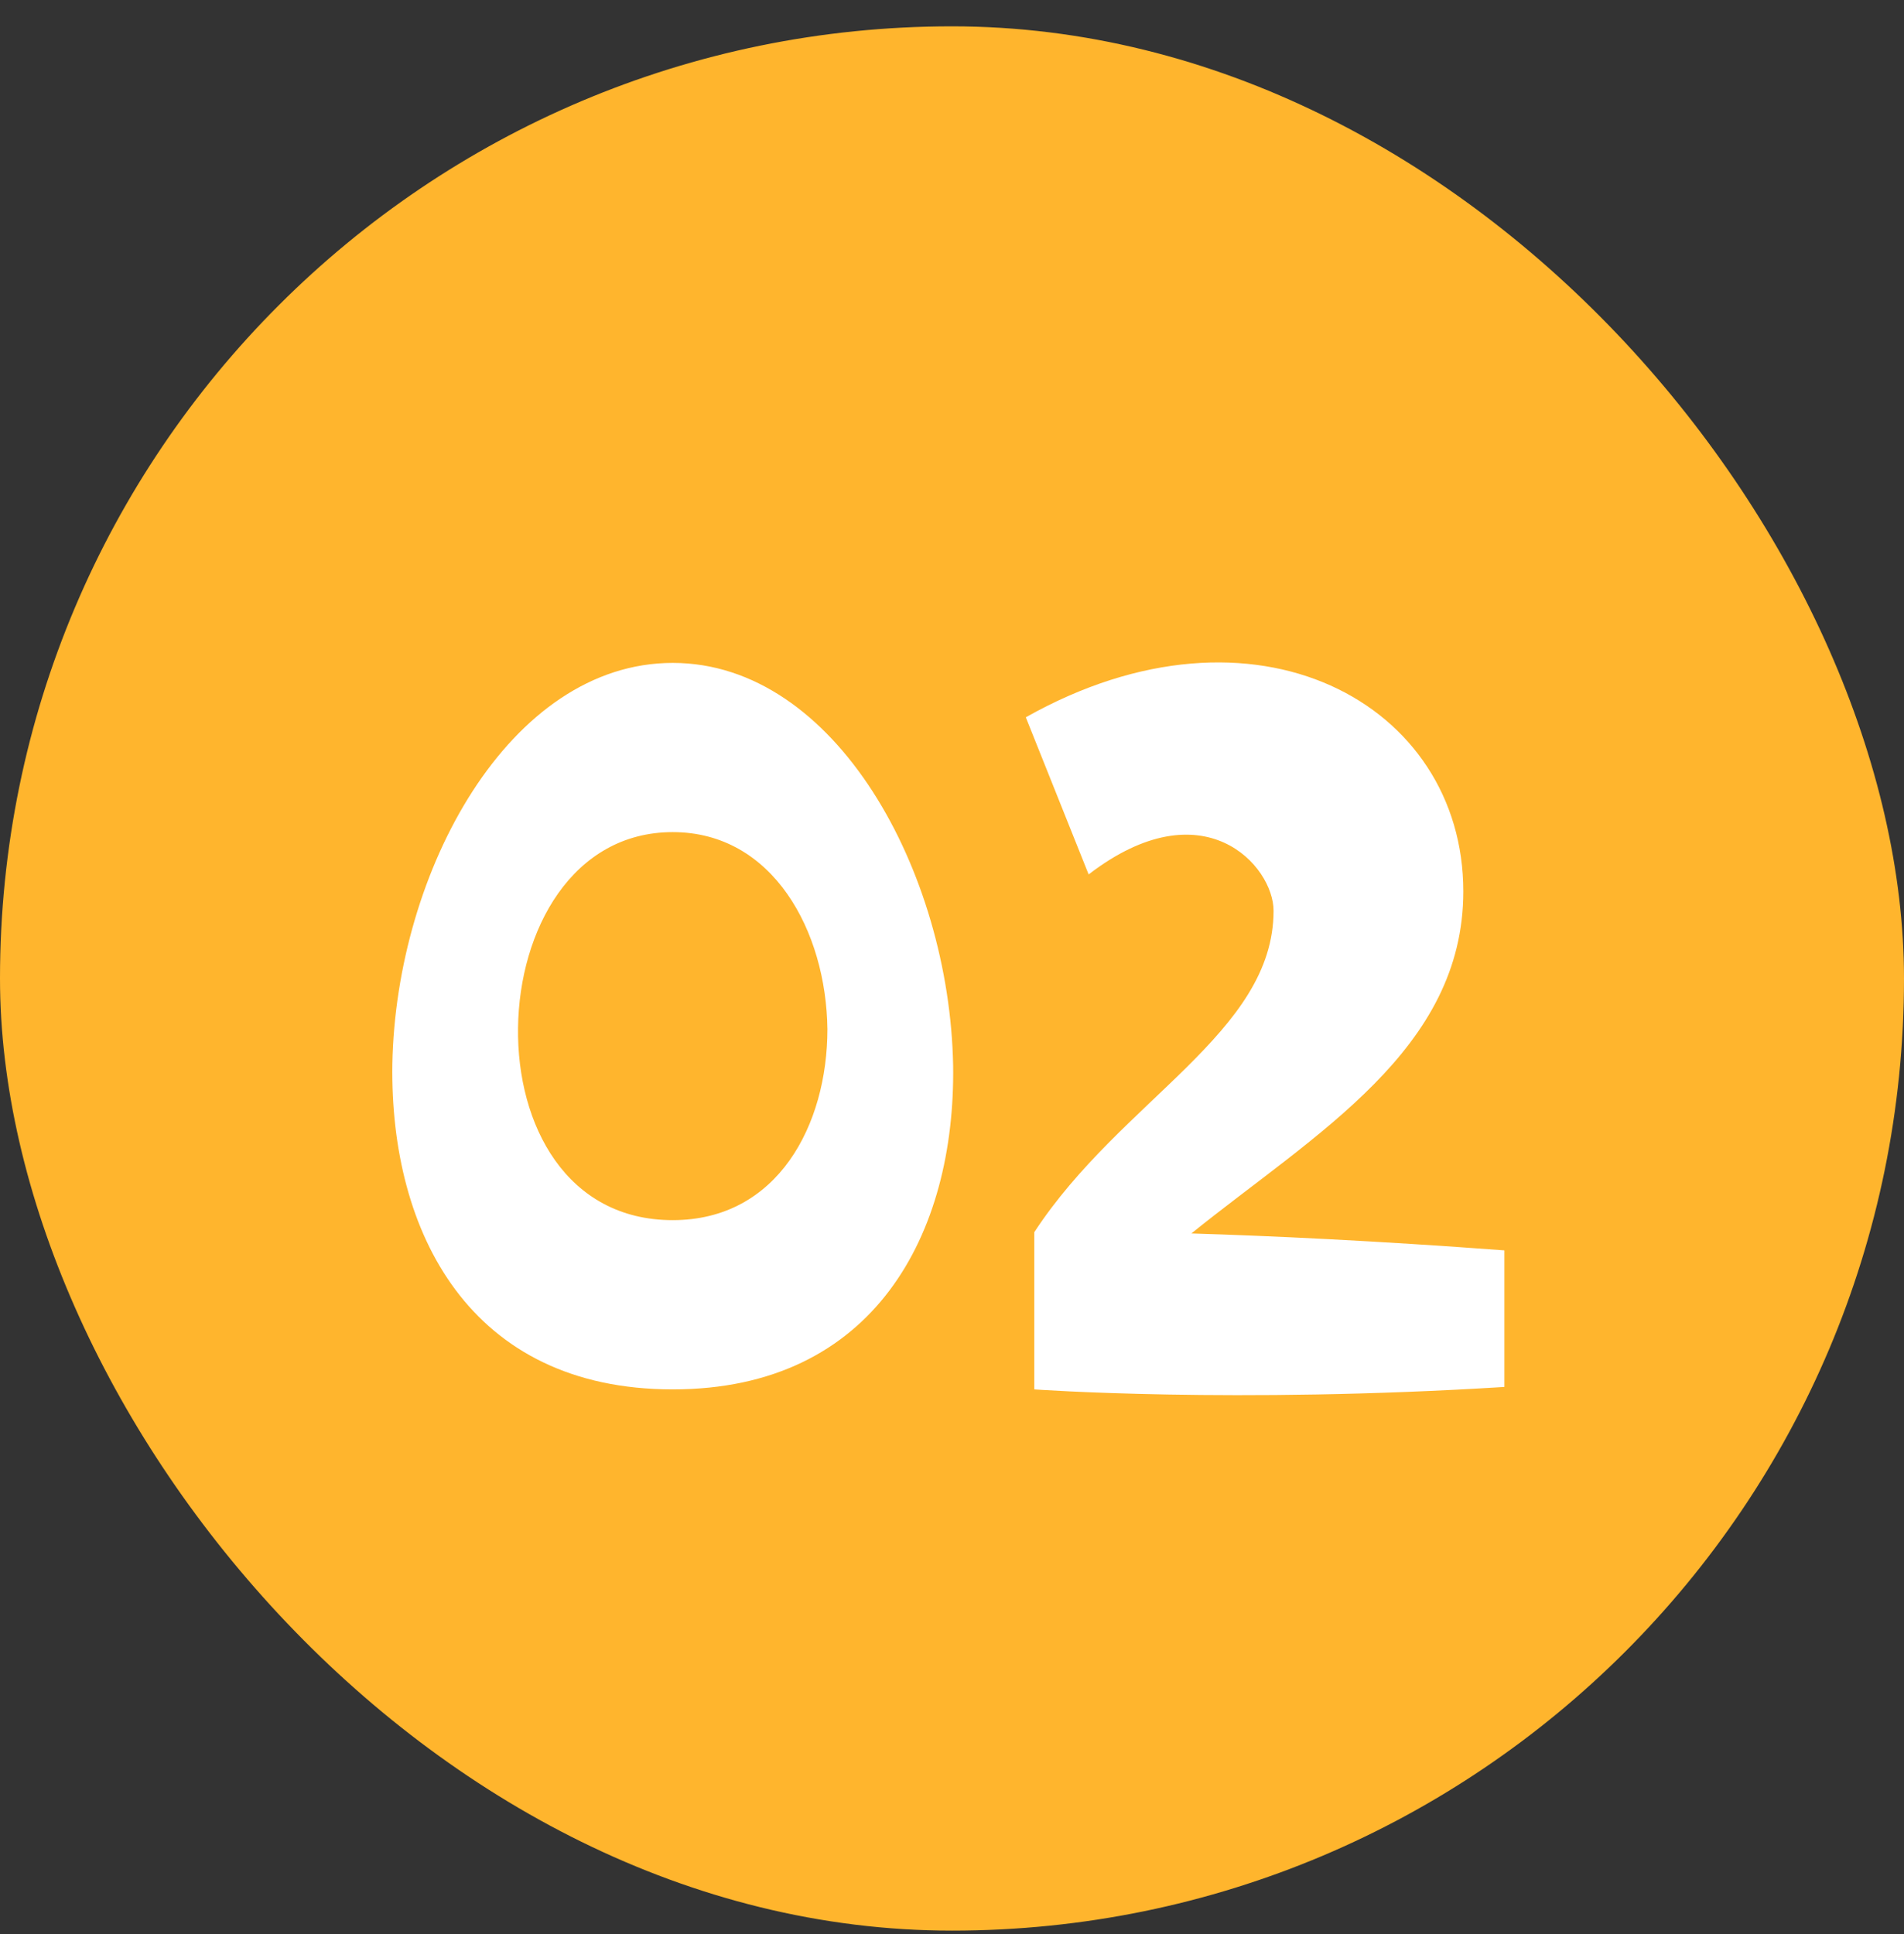 <svg width="64" height="65" viewBox="0 0 64 65" fill="none" xmlns="http://www.w3.org/2000/svg">
<rect x="0" y="0" width="64" height="65" fill="#333333" stroke="none"/>
<rect y="0.885" width="64" height="64" rx="32" fill="#FFB52D"/>
<path d="M22.613 22.279C28.097 22.279 31.916 29.307 32.038 35.807C32.119 41.454 29.397 46.695 22.613 46.695C15.787 46.695 13.106 41.413 13.188 35.767C13.309 29.267 17.128 22.279 22.613 22.279ZM22.613 41.007C26.147 41.007 27.812 37.798 27.812 34.588C27.772 31.298 25.984 27.966 22.613 27.966C19.241 27.966 17.453 31.257 17.413 34.548C17.372 37.798 19.038 41.007 22.613 41.007ZM49.187 29.957C49.187 35.279 44.231 38.082 40.046 41.454C42.687 41.535 46.221 41.698 50.568 42.023V46.613C41.468 47.182 34.765 46.695 34.765 46.695V41.413C37.69 36.945 42.809 34.71 42.809 30.607C42.809 29.104 40.453 26.423 36.593 29.388L34.481 24.107C42.2 19.76 49.187 23.66 49.187 29.957Z" fill="white"/>
</svg>
